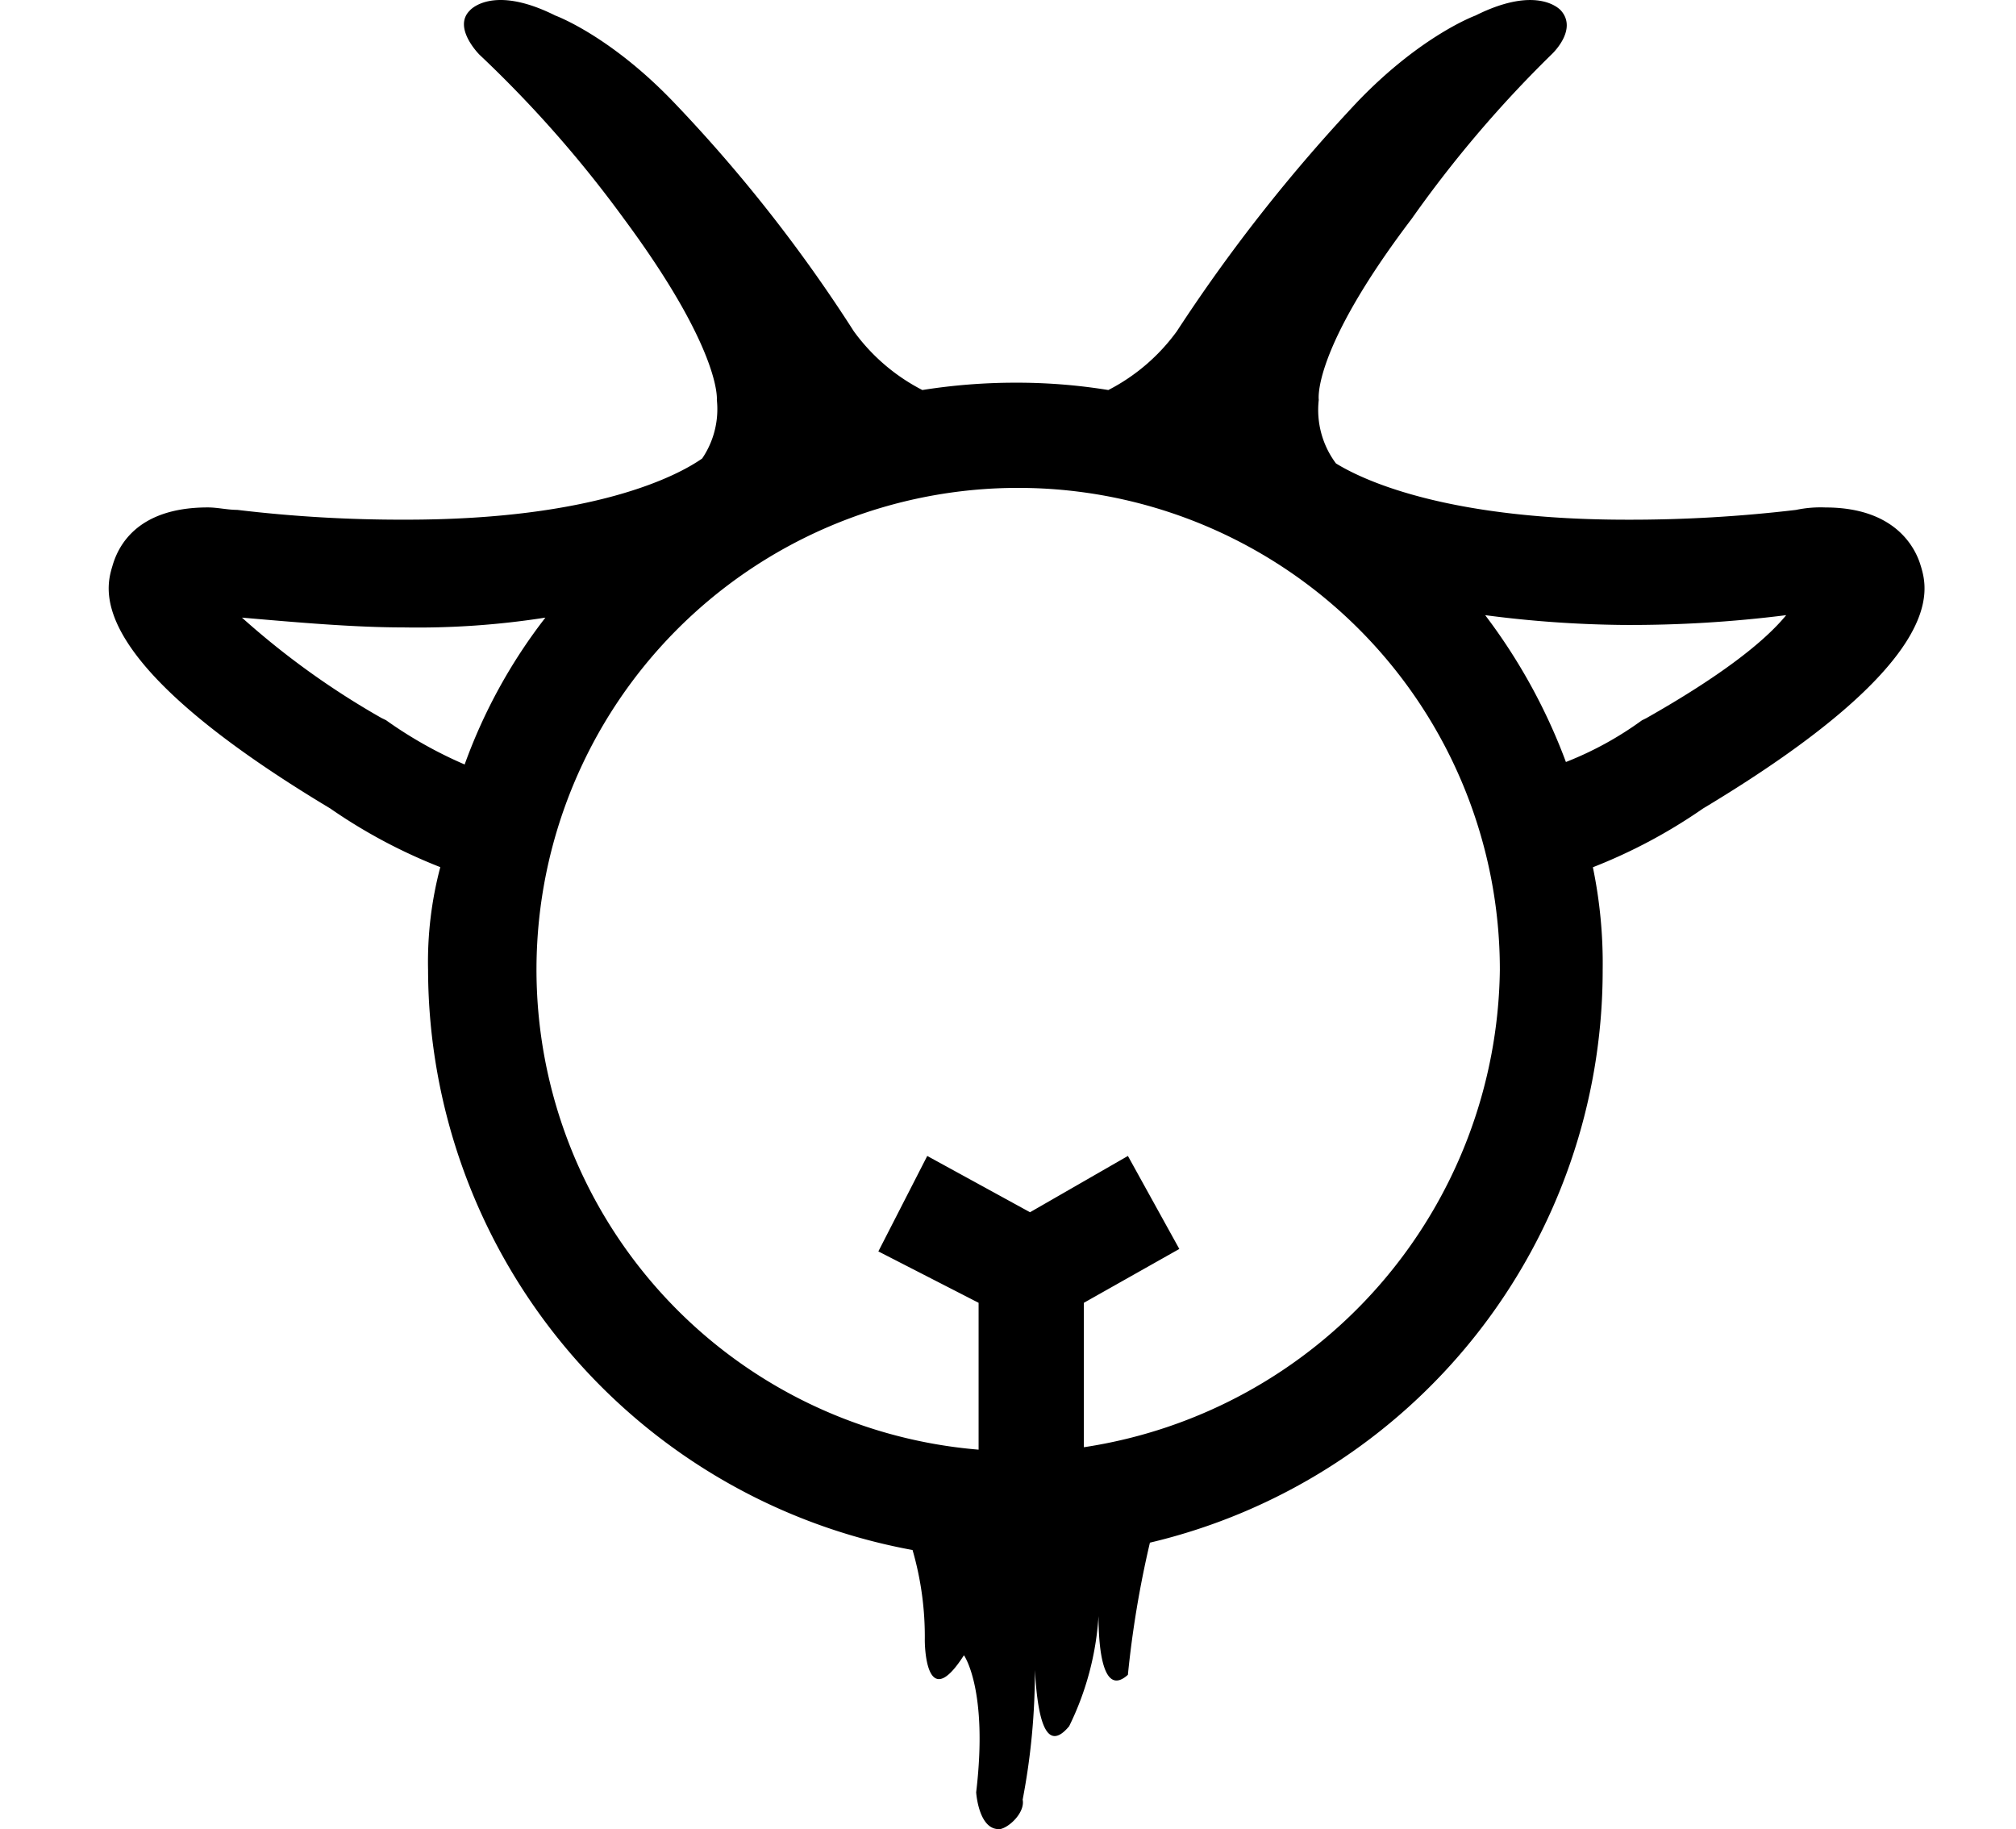<svg version="1.1" viewBox="0 0 233.38 211.73" xmlns="http://www.w3.org/2000/svg">
	<path id="a" d="m190.63 83.11-0.567 0.283a39.341 39.341 0 0 1-8.786 4.816 66.414 66.414 0 0 0-9.348-16.999 131.07 131.07 0 0 0 16.149 1.134 143.74 143.74 0 0 0 18.698-1.134c-2.55 3.116-7.649 7.082-16.149 11.898m-65.154 84.417v-16.715l11.049-6.233-5.95-10.765-11.332 6.516-11.898-6.516-5.66 11.049 11.604 5.95v16.999a55.761 55.761 0 1 1 60.342-55.523 56.605 56.605 0 0 1-48.161 55.243m-80.732-84.139-0.577-0.28a92.855 92.855 0 0 1-16.149-11.616c6.516 0.567 13.031 1.134 18.698 1.134a95.467 95.467 0 0 0 16.431-1.134 61.999 61.999 0 0 0-9.348 16.999 49.235 49.235 0 0 1-9.066-5.099m177.64-17.855c-0.567-1.989-2.833-6.797-11.049-6.797a13.792 13.792 0 0 0-3.4 0.283 163.05 163.05 0 0 1-19.548 1.134c-20.114 0-30.03-4.249-33.712-6.516a10.343 10.343 0 0 1-1.989-7.365s-0.85-5.666 10.765-20.964a137.33 137.33 0 0 1 16.149-18.982s3.116-2.833 1.134-5.099c0 0-2.55-3.116-9.915 0.567 0 0-6.233 2.266-13.593 9.915a191.27 191.27 0 0 0-20.969 26.628 22.519 22.519 0 0 1-7.932 6.805 66.296 66.296 0 0 0-10.765-0.85 68.924 68.924 0 0 0-10.765 0.85 22.519 22.519 0 0 1-7.932-6.797 173.88 173.88 0 0 0-20.964-26.638c-7.365-7.649-13.593-9.915-13.593-9.915-7.365-3.683-9.915-0.567-9.915-0.567-1.989 1.989 1.134 5.099 1.134 5.099a136.89 136.89 0 0 1 16.715 18.982c11.332 15.298 10.765 20.964 10.765 20.964a10.177 10.177 0 0 1-1.699 6.797c-2.833 1.989-12.465 7.082-34.279 7.082a159.85 159.85 0 0 1-19.548-1.134c-1.134 0-2.266-0.283-3.4-0.283-8.499 0-10.482 4.816-11.049 6.797-0.85 2.833-3.116 11.049 25.213 28.046a61.988 61.988 0 0 0 12.748 6.797 42.742 42.742 0 0 0-1.416 11.898 68.433 68.433 0 0 0 56.086 67.151 36.033 36.033 0 0 1 1.416 10.482s0 8.786 4.532 1.699c0 0 2.833 3.965 1.416 15.865 0 0 0.283 4.532 2.833 4.249 1.134-0.283 2.833-1.989 2.55-3.4a78.941 78.941 0 0 0 1.416-15.014c0.283 5.099 1.134 9.915 3.965 6.516a33.668 33.668 0 0 0 3.4-12.748c0 3.965 0.567 9.348 3.4 6.797a118.16 118.16 0 0 1 2.55-15.298 68.079 68.079 0 0 0 52.413-66.286 54.705 54.705 0 0 0-1.134-11.898 61.986 61.986 0 0 0 12.748-6.797c28.331-17.006 26.065-25.22 25.221-28.054" stroke-width="1.658"/>
</svg>
